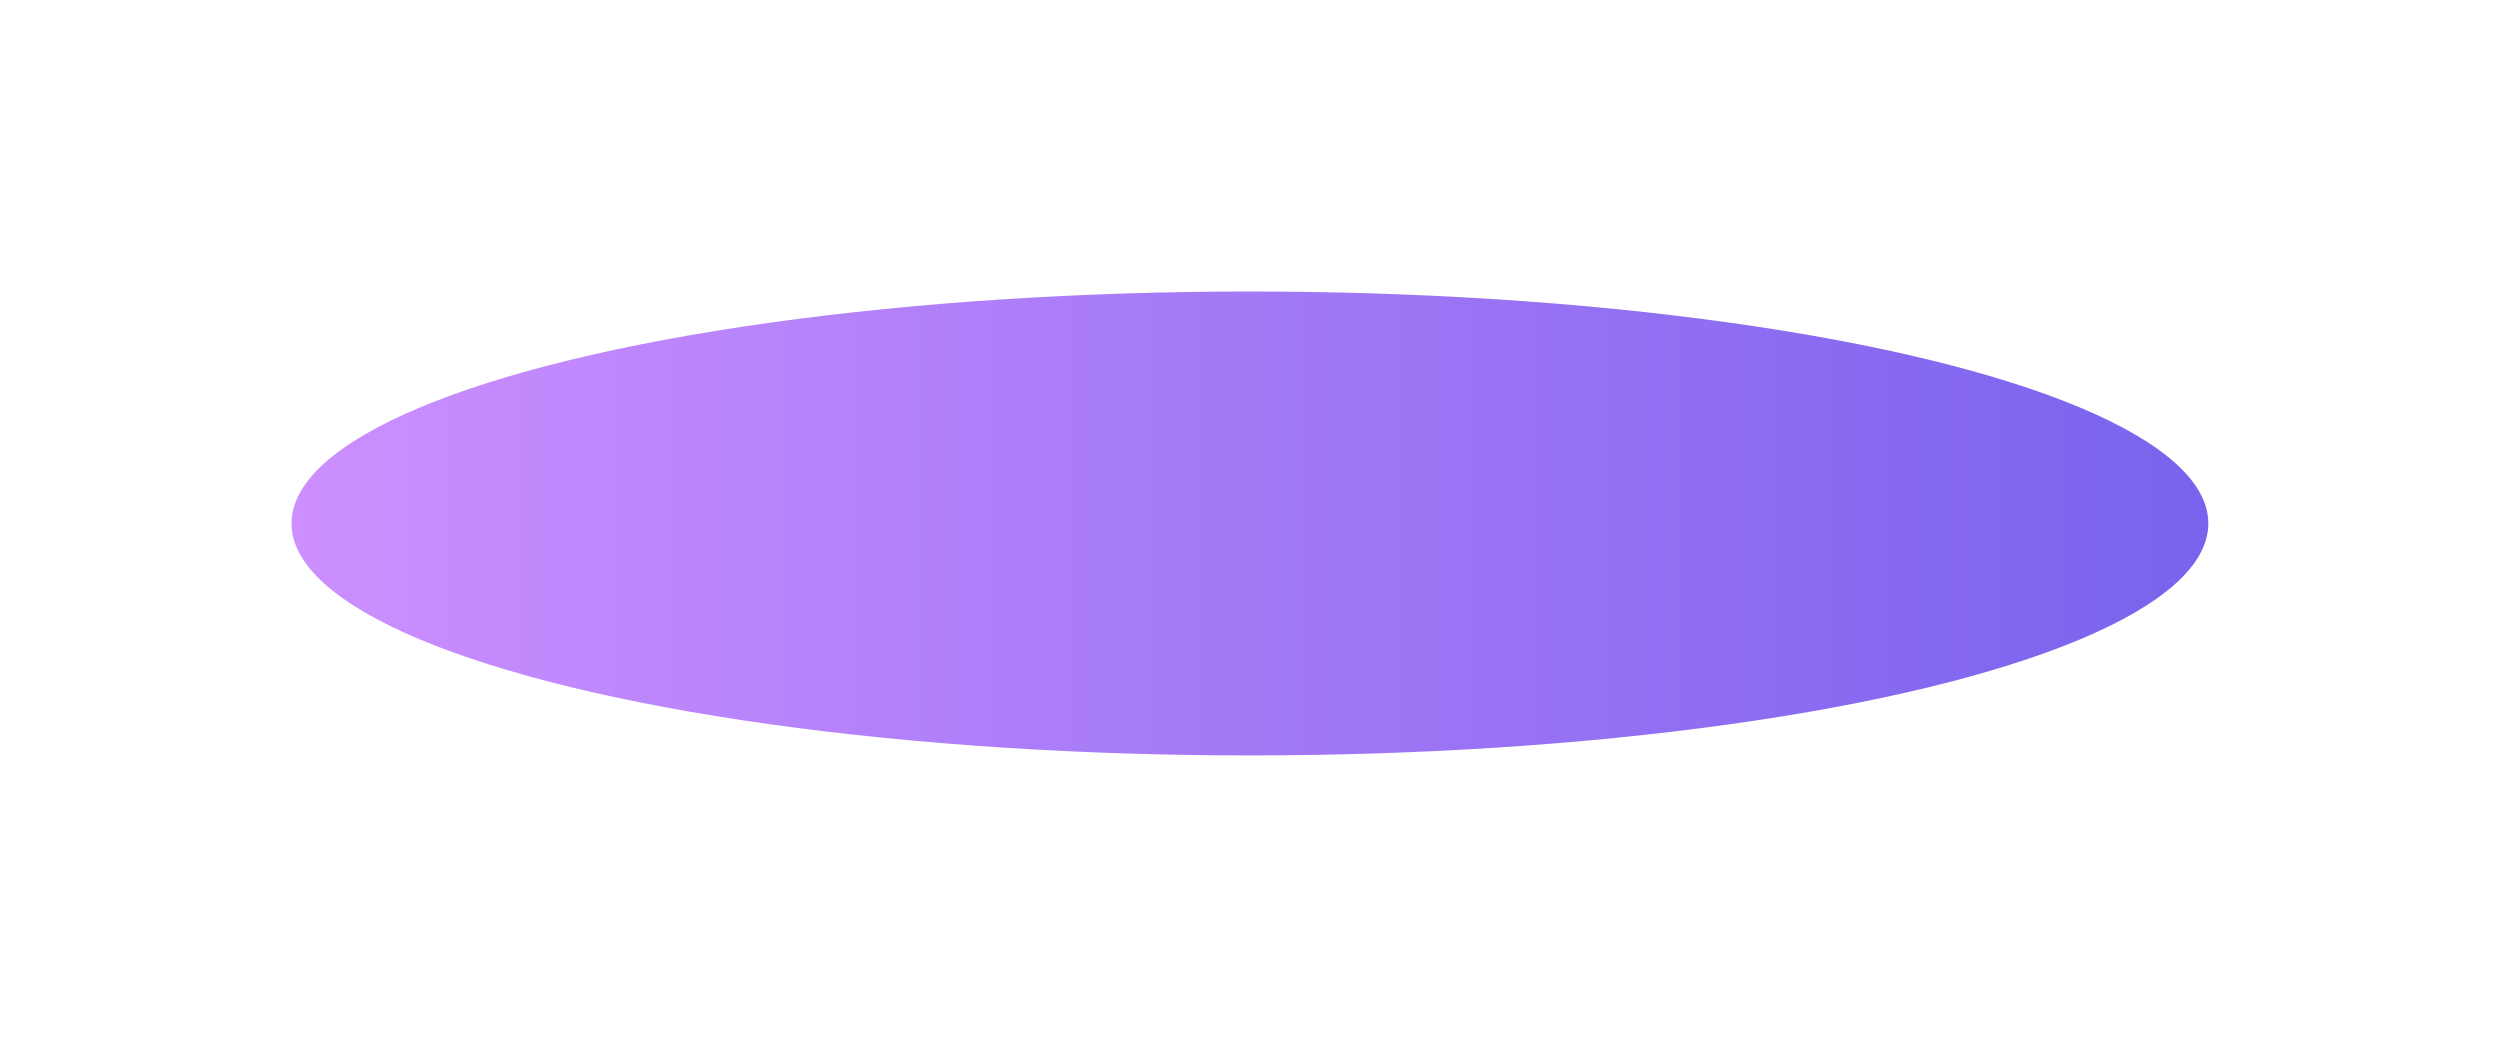 <?xml version="1.0" encoding="utf-8"?>
<svg xmlns="http://www.w3.org/2000/svg" fill="none" height="100%" overflow="visible" preserveAspectRatio="none" style="display: block;" viewBox="0 0 1801 755" width="100%">
<g filter="url(#filter0_f_0_166)" id="Ellipse 2400" opacity="0.8" style="mix-blend-mode:screen">
<ellipse cx="900.441" cy="377.105" fill="url(#paint0_linear_0_166)" rx="690.441" ry="167.105"/>
</g>
<defs>
<filter color-interpolation-filters="sRGB" filterUnits="userSpaceOnUse" height="754.209" id="filter0_f_0_166" width="1800.88" x="0" y="0">
<feFlood flood-opacity="0" result="BackgroundImageFix"/>
<feBlend in="SourceGraphic" in2="BackgroundImageFix" mode="normal" result="shape"/>
<feGaussianBlur result="effect1_foregroundBlur_0_166" stdDeviation="105"/>
</filter>
<linearGradient gradientUnits="userSpaceOnUse" id="paint0_linear_0_166" x1="210" x2="1590.88" y1="377.105" y2="377.105">
<stop stop-color="#C073FF"/>
<stop offset="1" stop-color="#583BE8"/>
</linearGradient>
</defs>
</svg>